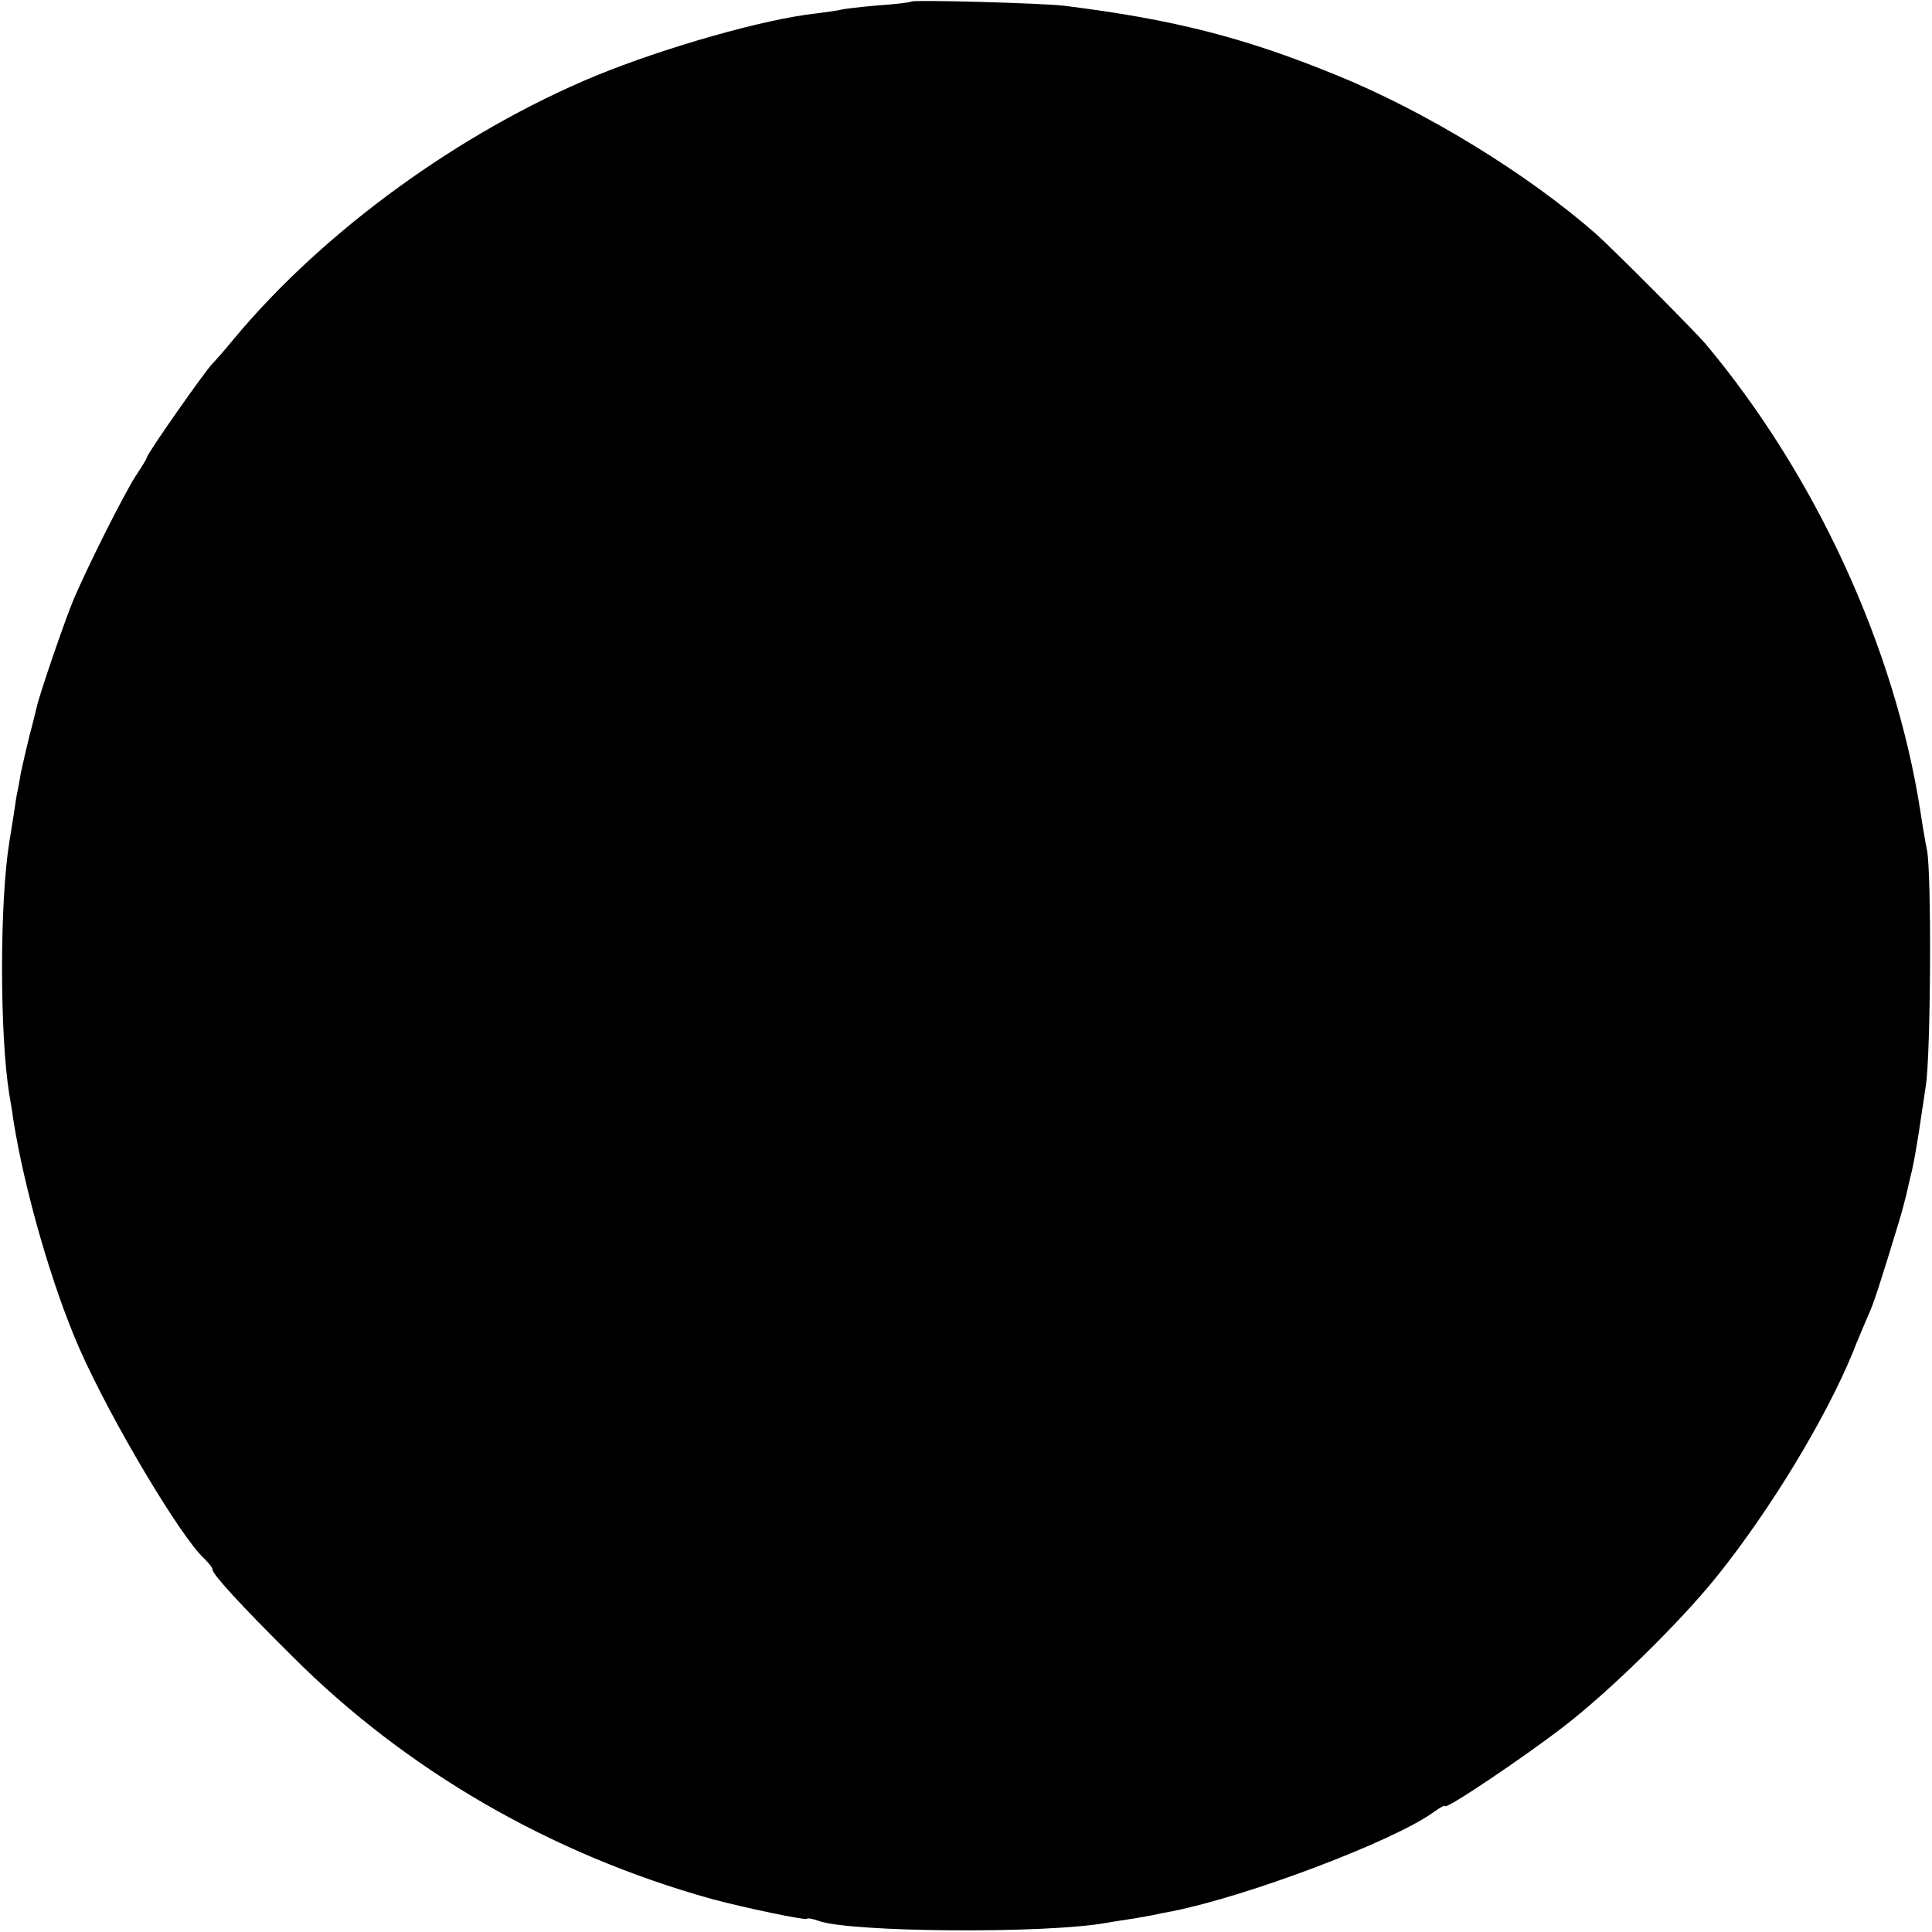 <?xml version="1.0" standalone="no"?>
<!DOCTYPE svg PUBLIC "-//W3C//DTD SVG 20010904//EN"
 "http://www.w3.org/TR/2001/REC-SVG-20010904/DTD/svg10.dtd">
<svg version="1.0" xmlns="http://www.w3.org/2000/svg"
 width="500pt" height="500pt" viewBox="0 0 500 500"
 preserveAspectRatio="xMidYMid meet">
<g transform="translate(0,500) scale(0.1,-0.1)"
fill="#000000" stroke="none">
<path d="M2359 4996 c-2 -2 -41 -7 -87 -10 -46 -4 -89 -9 -95 -11 -7 -2 -36
-6 -66 -10 -132 -14 -391 -88 -569 -161 -352 -146 -703 -401 -935 -679 -27
-33 -53 -62 -56 -65 -14 -11 -171 -235 -171 -244 0 -3 -13 -24 -29 -48 -29
-45 -119 -223 -160 -318 -22 -52 -89 -247 -96 -280 -2 -8 -10 -42 -19 -75 -8
-33 -18 -76 -22 -95 -3 -19 -7 -39 -8 -45 -2 -5 -6 -32 -10 -60 -4 -27 -10
-61 -12 -75 -25 -155 -25 -497 0 -652 3 -18 8 -46 10 -63 29 -185 101 -435
172 -596 81 -184 263 -489 323 -543 11 -11 21 -23 21 -28 0 -12 70 -89 205
-223 295 -296 670 -513 1085 -629 85 -23 243 -56 248 -52 2 3 16 0 30 -5 79
-30 592 -34 747 -5 11 2 43 7 70 11 28 5 52 9 55 10 3 1 23 5 45 9 195 39 569
180 675 256 16 12 30 19 30 16 0 -11 205 127 306 205 121 93 304 273 397 389
139 173 283 411 352 580 14 36 33 79 40 96 13 27 32 86 80 244 9 30 17 62 19
70 2 8 6 26 9 40 8 29 15 70 23 120 3 19 11 73 18 120 13 83 15 553 3 610 -3
14 -11 59 -17 100 -66 424 -271 870 -556 1210 -28 33 -242 248 -284 285 -178
156 -442 318 -675 412 -235 96 -419 143 -700 178 -56 7 -390 16 -396 11z"/>
</g>
</svg>
